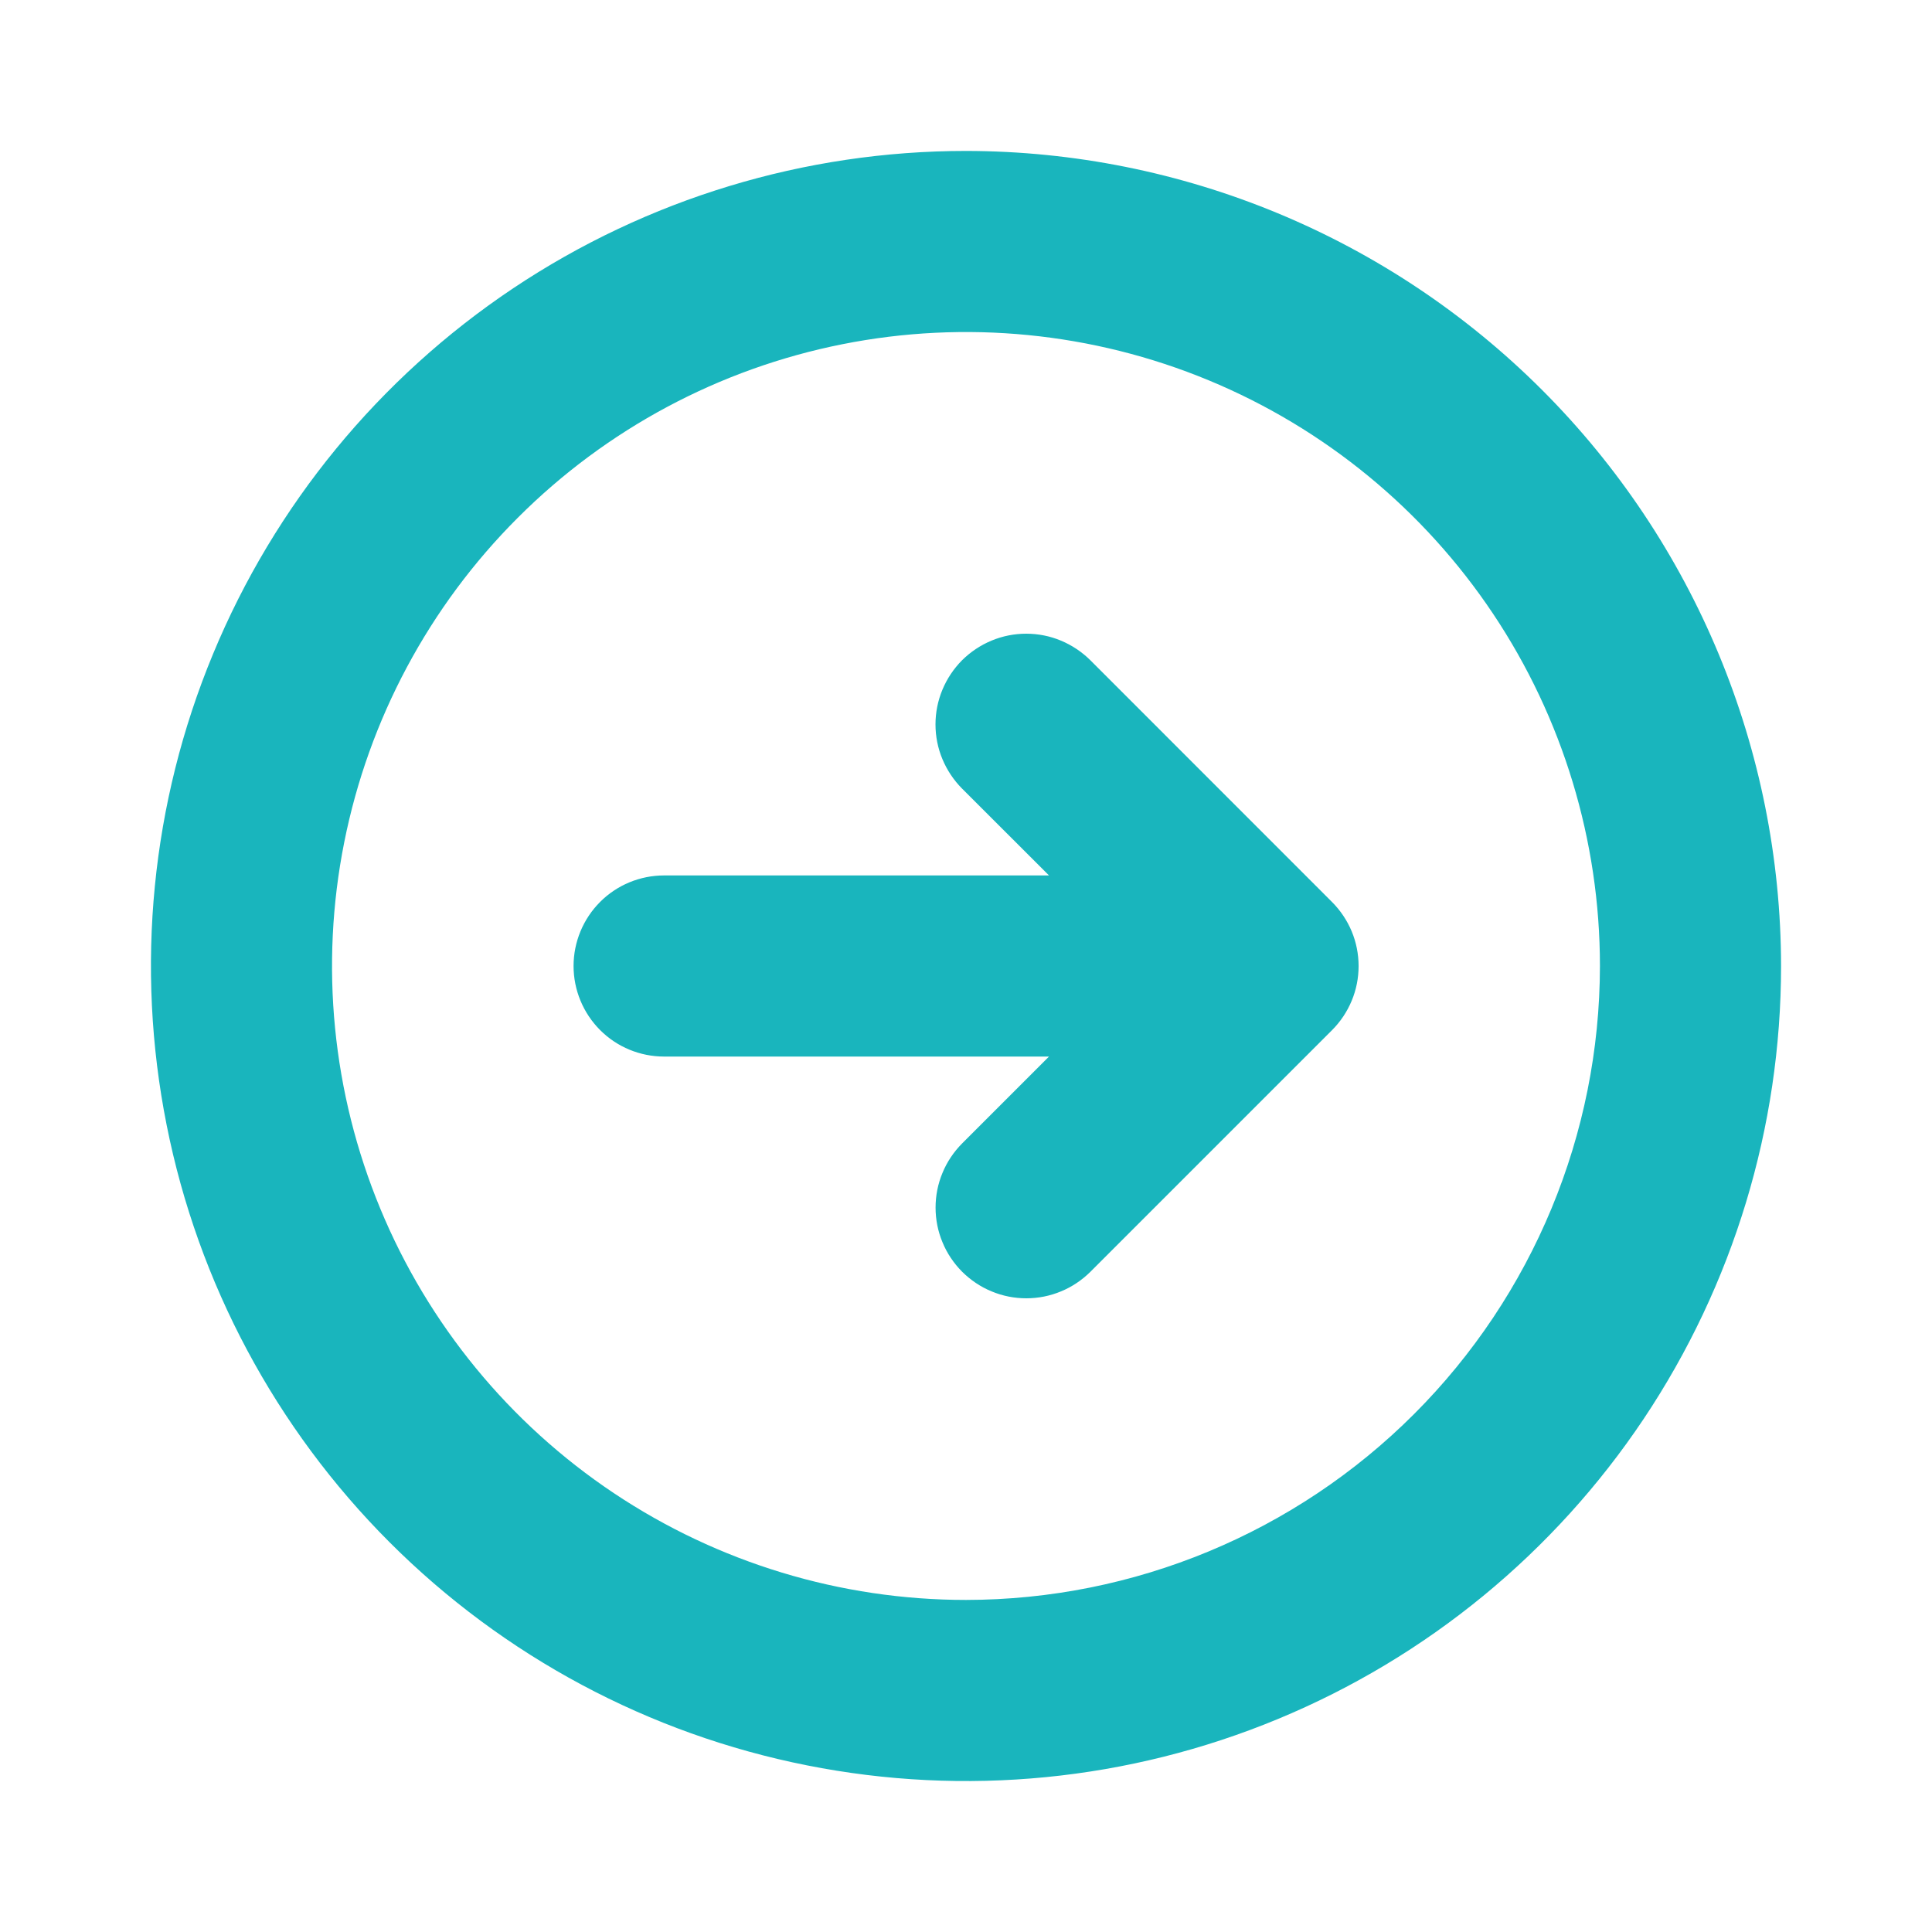 <svg width="24" height="24" viewBox="0 0 24 24" fill="none" xmlns="http://www.w3.org/2000/svg">
<path d="M12 1.875C9.997 1.875 8.04 2.469 6.375 3.581C4.71 4.694 3.412 6.275 2.646 8.125C1.879 9.975 1.679 12.011 2.07 13.975C2.46 15.939 3.425 17.744 4.841 19.16C6.257 20.576 8.061 21.54 10.025 21.93C11.989 22.321 14.025 22.121 15.875 21.354C17.725 20.588 19.306 19.29 20.419 17.625C21.531 15.96 22.125 14.002 22.125 12C22.122 9.316 21.054 6.742 19.156 4.844C17.258 2.946 14.684 1.878 12 1.875ZM12 19.875C10.443 19.875 8.92 19.413 7.625 18.548C6.33 17.683 5.32 16.453 4.724 15.014C4.128 13.575 3.972 11.991 4.276 10.464C4.58 8.936 5.33 7.533 6.432 6.432C7.533 5.33 8.936 4.58 10.464 4.276C11.991 3.972 13.575 4.128 15.014 4.724C16.453 5.32 17.683 6.33 18.548 7.625C19.413 8.92 19.875 10.443 19.875 12C19.873 14.088 19.042 16.09 17.566 17.566C16.09 19.042 14.088 19.873 12 19.875ZM16.546 11.204C16.651 11.309 16.734 11.433 16.791 11.569C16.848 11.706 16.877 11.853 16.877 12.001C16.877 12.149 16.848 12.296 16.791 12.432C16.734 12.569 16.651 12.693 16.546 12.798L13.546 15.798C13.441 15.902 13.317 15.986 13.18 16.042C13.044 16.099 12.897 16.128 12.749 16.128C12.601 16.128 12.454 16.099 12.318 16.042C12.181 15.986 12.057 15.902 11.952 15.798C11.848 15.693 11.764 15.569 11.708 15.432C11.651 15.296 11.622 15.149 11.622 15.001C11.622 14.853 11.651 14.706 11.708 14.57C11.764 14.433 11.848 14.309 11.952 14.204L13.031 13.125H8.25C7.952 13.125 7.665 13.007 7.455 12.796C7.244 12.585 7.125 12.298 7.125 12C7.125 11.702 7.244 11.415 7.455 11.204C7.665 10.993 7.952 10.875 8.25 10.875H13.031L11.951 9.796C11.847 9.691 11.764 9.567 11.707 9.43C11.65 9.294 11.621 9.147 11.621 8.999C11.621 8.851 11.65 8.705 11.707 8.568C11.764 8.431 11.847 8.307 11.951 8.202C12.056 8.098 12.18 8.015 12.317 7.958C12.454 7.901 12.6 7.872 12.748 7.872C12.896 7.872 13.043 7.901 13.179 7.958C13.316 8.015 13.44 8.098 13.545 8.202L16.546 11.204Z" fill="#19B5BD"/>
</svg>
